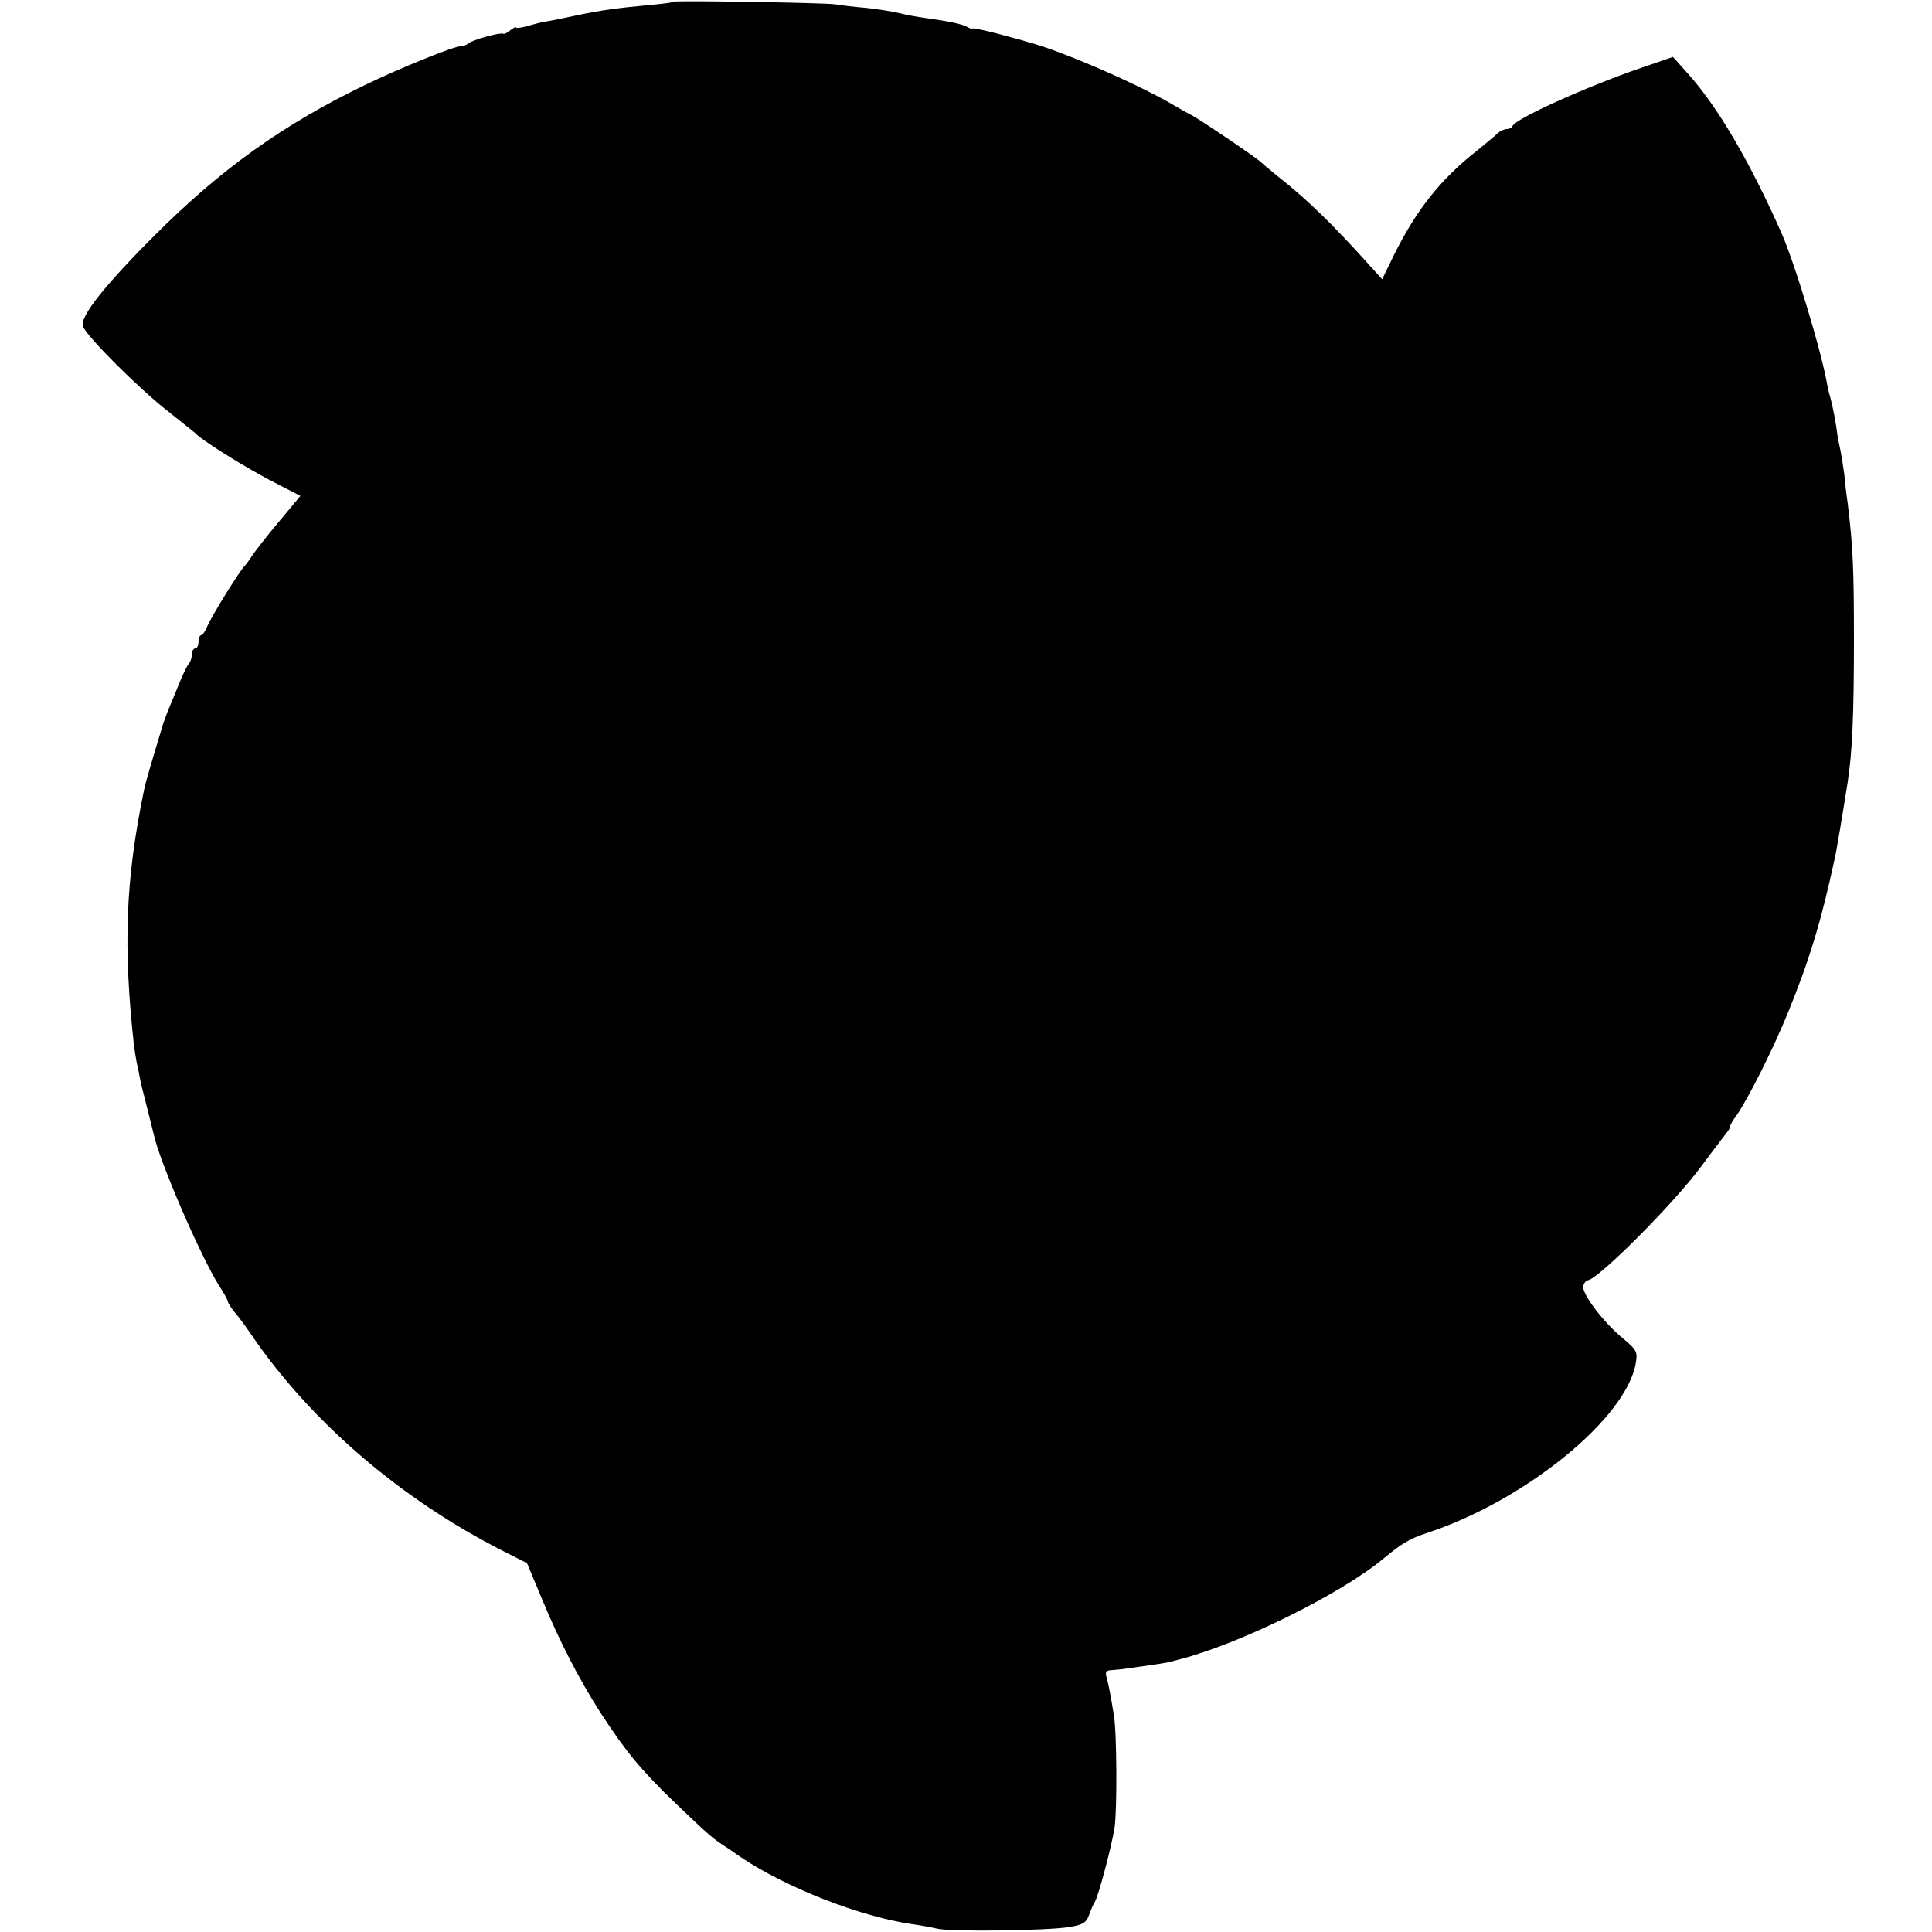 <?xml version="1.0" standalone="no"?>
<!DOCTYPE svg PUBLIC "-//W3C//DTD SVG 20010904//EN"
 "http://www.w3.org/TR/2001/REC-SVG-20010904/DTD/svg10.dtd">
<svg version="1.0" xmlns="http://www.w3.org/2000/svg"
 width="584pt" height="584pt" viewBox="0 0 584 584"
 preserveAspectRatio="xMidYMid meet">
<g transform="translate(0,584) scale(0.1,-0.1)"
fill="#000000" stroke="none">
<path d="M2038 5835 c-2 -2 -30 -6 -63 -9 -109 -10 -159 -17 -230 -32 -38 -8
-81 -17 -95 -19 -14 -2 -40 -9 -57 -14 -18 -5 -33 -7 -33 -4 0 3 -7 -1 -17 -8
-9 -8 -19 -13 -22 -11 -9 5 -94 -19 -105 -29 -6 -5 -16 -9 -24 -9 -21 0 -181
-65 -287 -116 -249 -120 -440 -257 -640 -458 -151 -151 -225 -245 -214 -273
11 -30 171 -190 259 -258 41 -33 77 -61 80 -64 17 -20 147 -101 225 -142 l93
-48 -65 -78 c-36 -43 -72 -89 -81 -103 -9 -14 -19 -27 -22 -30 -16 -16 -96
-145 -113 -182 -6 -16 -15 -28 -19 -28 -4 0 -8 -9 -8 -20 0 -11 -4 -20 -10
-20 -5 0 -10 -8 -10 -18 0 -10 -4 -22 -9 -28 -5 -5 -19 -34 -31 -64 -12 -30
-27 -66 -33 -80 -5 -14 -11 -29 -13 -35 -39 -129 -55 -184 -58 -200 -57 -275
-64 -475 -31 -776 2 -15 6 -39 9 -55 4 -16 8 -38 10 -49 2 -11 12 -49 21 -85
9 -36 18 -72 20 -80 17 -80 141 -367 197 -456 14 -21 26 -43 27 -49 1 -5 10
-19 19 -30 10 -11 33 -42 52 -70 179 -262 449 -495 760 -653 l73 -37 43 -103
c55 -133 113 -246 181 -352 75 -115 120 -170 227 -273 90 -86 108 -102 138
-122 8 -5 35 -23 59 -40 136 -91 358 -178 514 -201 22 -3 57 -9 78 -14 45 -10
332 -6 400 5 40 7 50 13 58 34 5 14 13 34 19 43 11 20 50 166 59 223 8 52 7
289 -2 340 -10 62 -17 98 -23 118 -3 11 0 17 10 18 9 1 24 2 34 3 23 3 136 19
142 21 3 1 19 5 35 9 183 47 487 197 616 304 56 47 81 61 129 77 298 97 609
349 635 517 5 32 2 38 -40 73 -59 48 -127 139 -119 159 3 9 9 16 13 16 29 0
260 231 344 345 37 50 72 95 77 102 6 7 10 15 10 19 0 3 8 18 19 32 37 54 110
200 154 307 65 159 101 275 143 470 5 20 27 153 39 230 14 91 19 203 19 430 0
219 -3 283 -19 415 -4 25 -8 63 -10 85 -3 22 -8 54 -11 70 -4 17 -8 39 -10 50
-4 36 -15 90 -20 108 -3 11 -8 29 -10 40 -16 98 -99 373 -140 465 -97 218
-194 383 -285 483 l-42 47 -96 -33 c-166 -57 -381 -154 -389 -176 -2 -5 -10
-9 -17 -9 -8 0 -20 -6 -27 -12 -7 -7 -36 -31 -63 -53 -111 -87 -184 -180 -252
-317 l-35 -72 -40 44 c-106 118 -186 197 -273 265 -27 22 -52 43 -55 46 -7 9
-192 134 -210 142 -8 4 -28 15 -45 25 -108 65 -351 171 -455 197 -8 3 -48 13
-87 24 -40 10 -73 17 -73 15 0 -3 -8 0 -17 5 -18 9 -50 16 -128 27 -22 3 -56
9 -75 14 -19 5 -64 12 -100 16 -36 3 -78 8 -95 11 -39 5 -482 12 -487 8z"/>
</g>
</svg>

